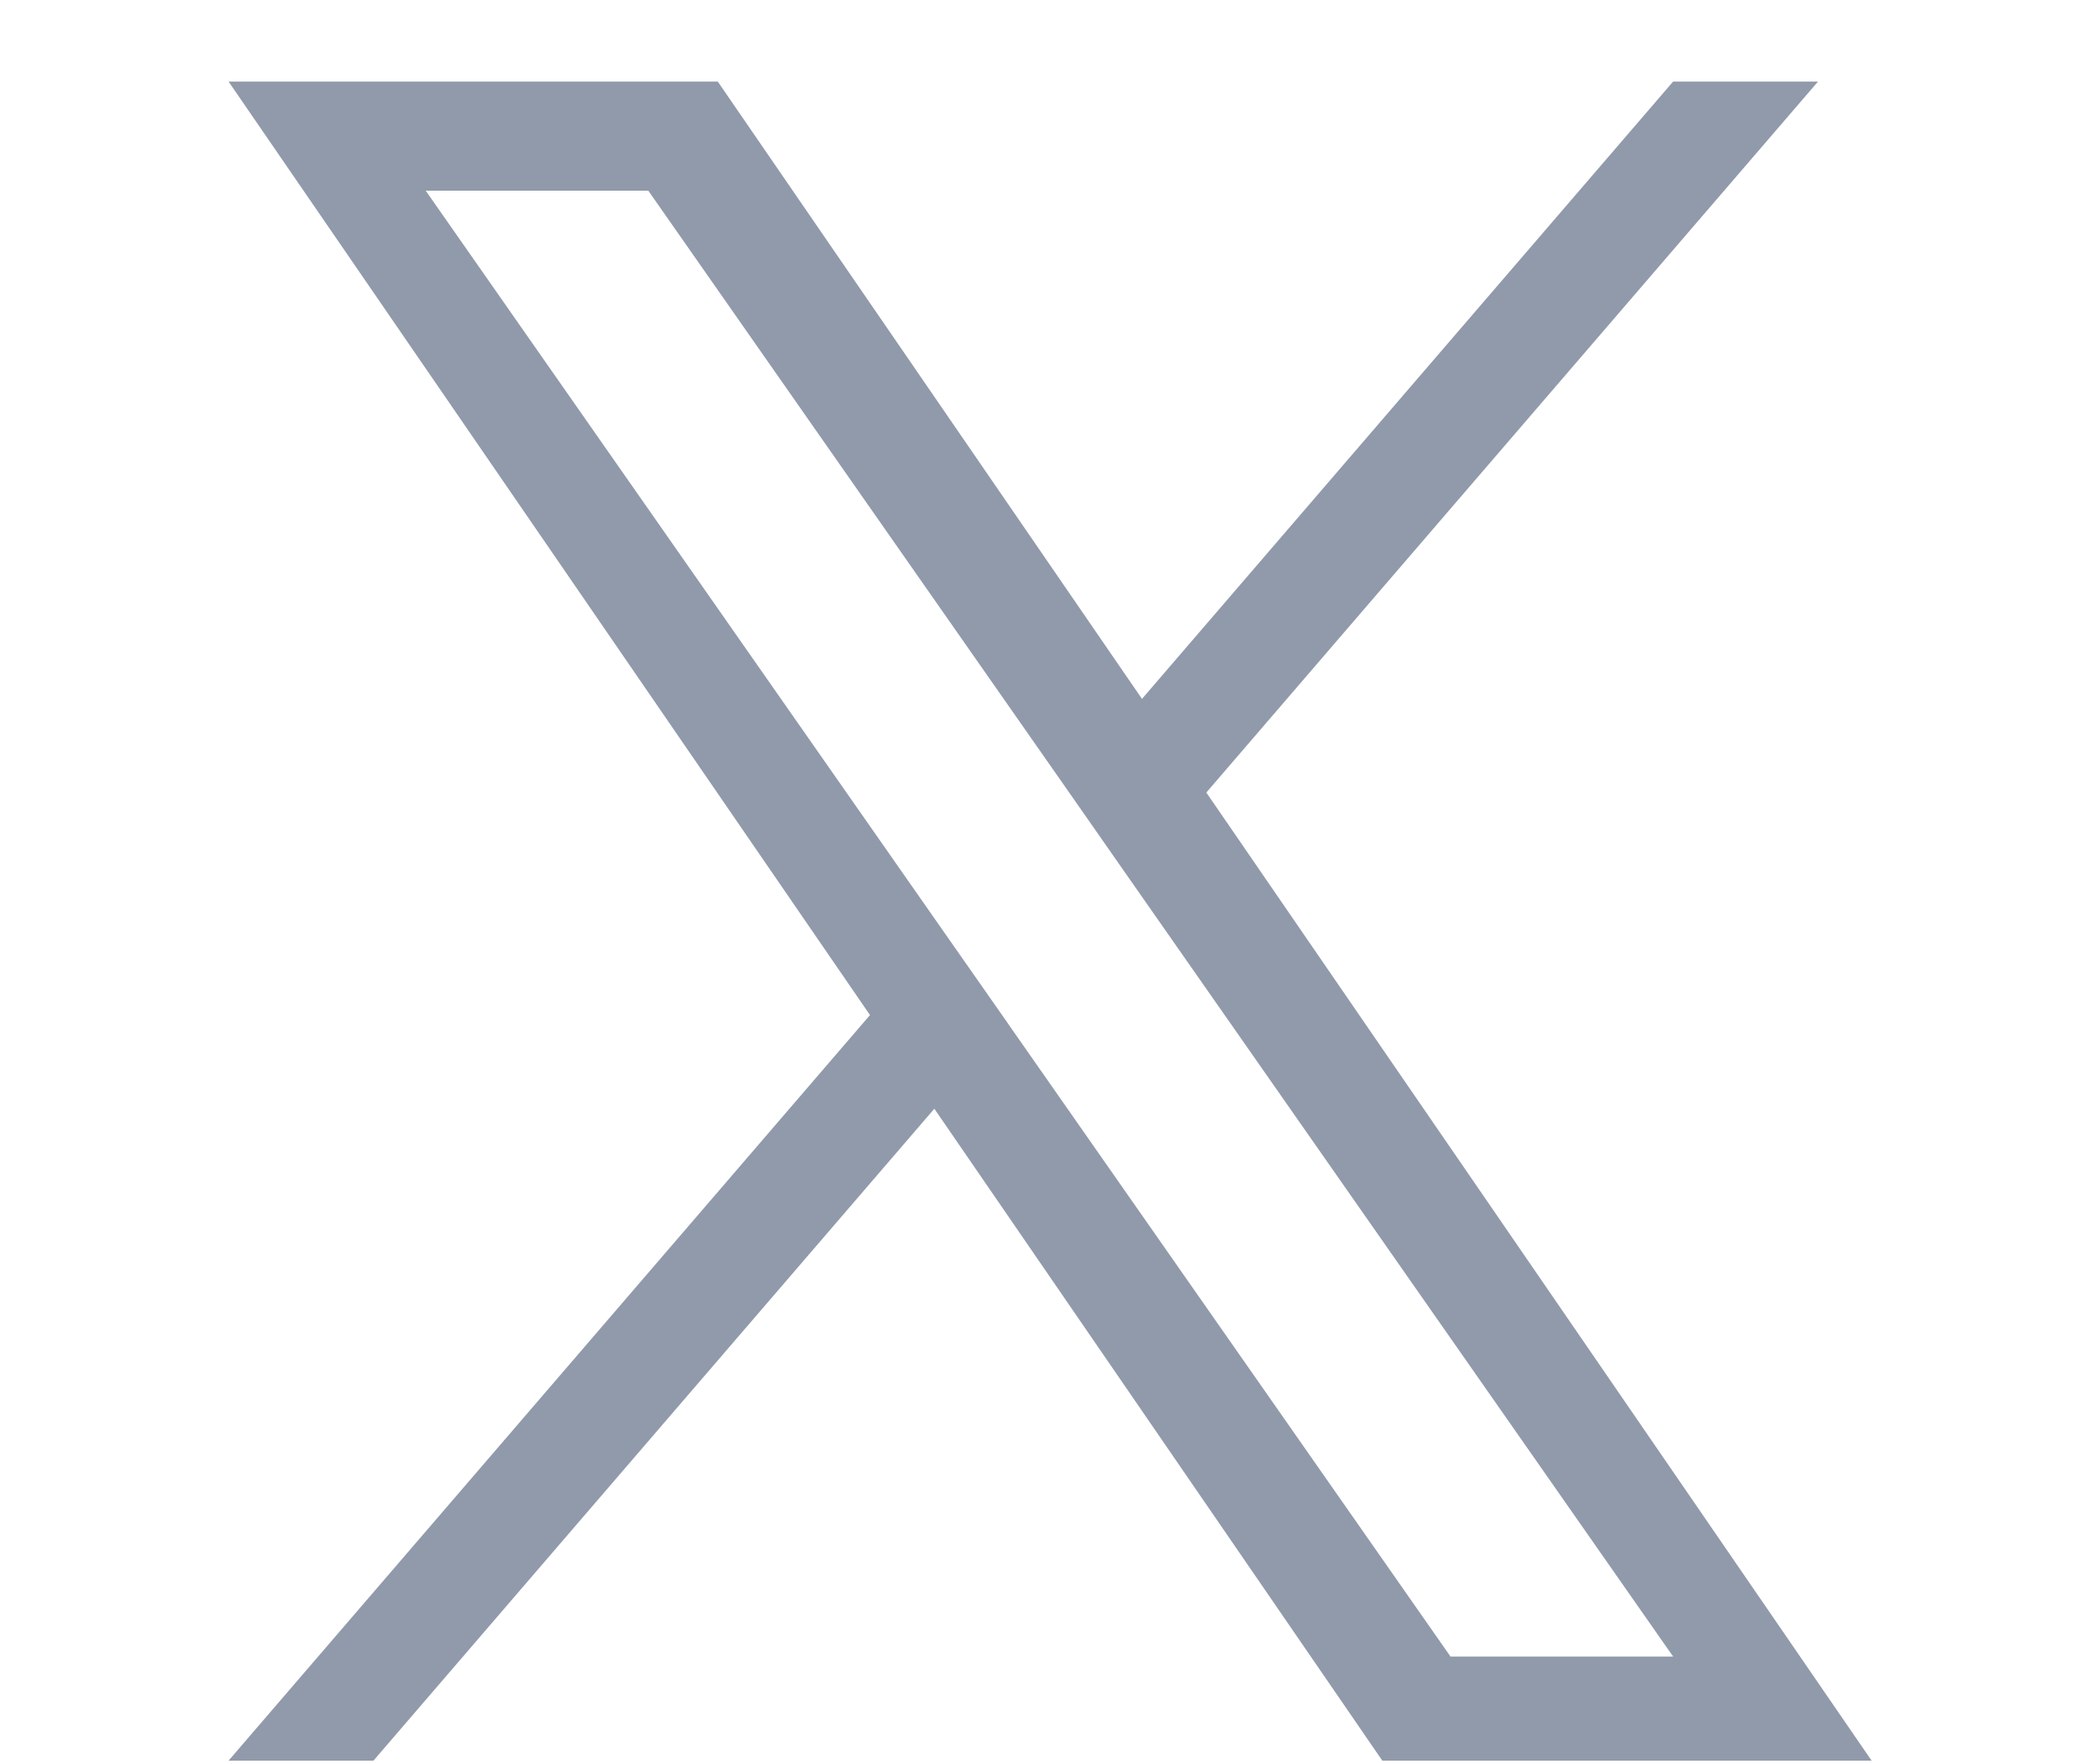 <svg width="25" height="21" viewBox="0 0 25 21" fill="none" xmlns="http://www.w3.org/2000/svg">
<g clip-path="url(#clip0_81_876)">
<path d="M14.361 9.435L21.643 0.971H19.918L13.595 8.32L8.545 0.971H2.721L10.357 12.084L2.721 20.96H4.446L11.123 13.199L16.456 20.96H22.281L14.361 9.435H14.361ZM11.998 12.182L11.224 11.076L5.068 2.27H7.718L12.687 9.376L13.46 10.483L19.918 19.721H17.268L11.998 12.183V12.182Z" fill="#919AAA"/>
</g>
<defs>
<clipPath id="clip0_81_876">
<rect width="25" height="20" fill="white" transform="translate(0 0.971)"/>
</clipPath>
</defs>
</svg>

